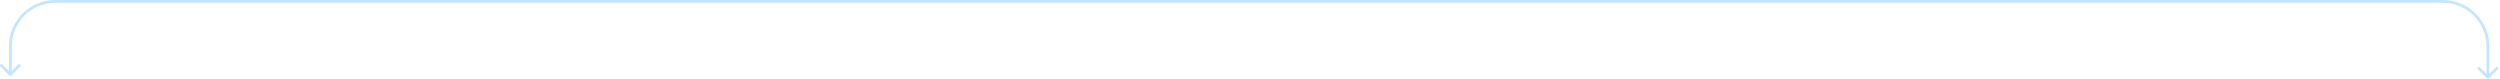 <svg width="890" height="28" viewBox="0 0 890 28" fill="none" xmlns="http://www.w3.org/2000/svg">
<path fill-rule="evenodd" clip-rule="evenodd" d="M346.682 1L869.682 1C878.242 1 885.182 7.94 885.182 16.5V26.293L882.854 23.965C882.658 23.769 882.342 23.769 882.146 23.965C881.951 24.16 881.951 24.476 882.146 24.672L885.328 27.854C885.524 28.049 885.84 28.049 886.036 27.854L889.218 24.672C889.413 24.476 889.413 24.16 889.218 23.965C889.022 23.769 888.706 23.769 888.51 23.965L886.182 26.293V16.5C886.182 7.387 878.795 0 869.682 0L346.682 -2.28882e-05L19.682 0C10.569 0 3.182 7.387 3.182 16.5L3.182 25.293L0.854 22.965C0.658 22.769 0.342 22.769 0.146 22.965C-0.049 23.16 -0.049 23.476 0.146 23.672L3.328 26.854C3.524 27.049 3.84 27.049 4.036 26.854L7.218 23.672C7.413 23.476 7.413 23.16 7.218 22.965C7.022 22.769 6.706 22.769 6.51 22.965L4.182 25.293L4.182 16.5C4.182 7.94 11.122 1 19.682 1L346.682 1Z" fill="#B5DEFF" fill-opacity="0.8"/>
</svg>
